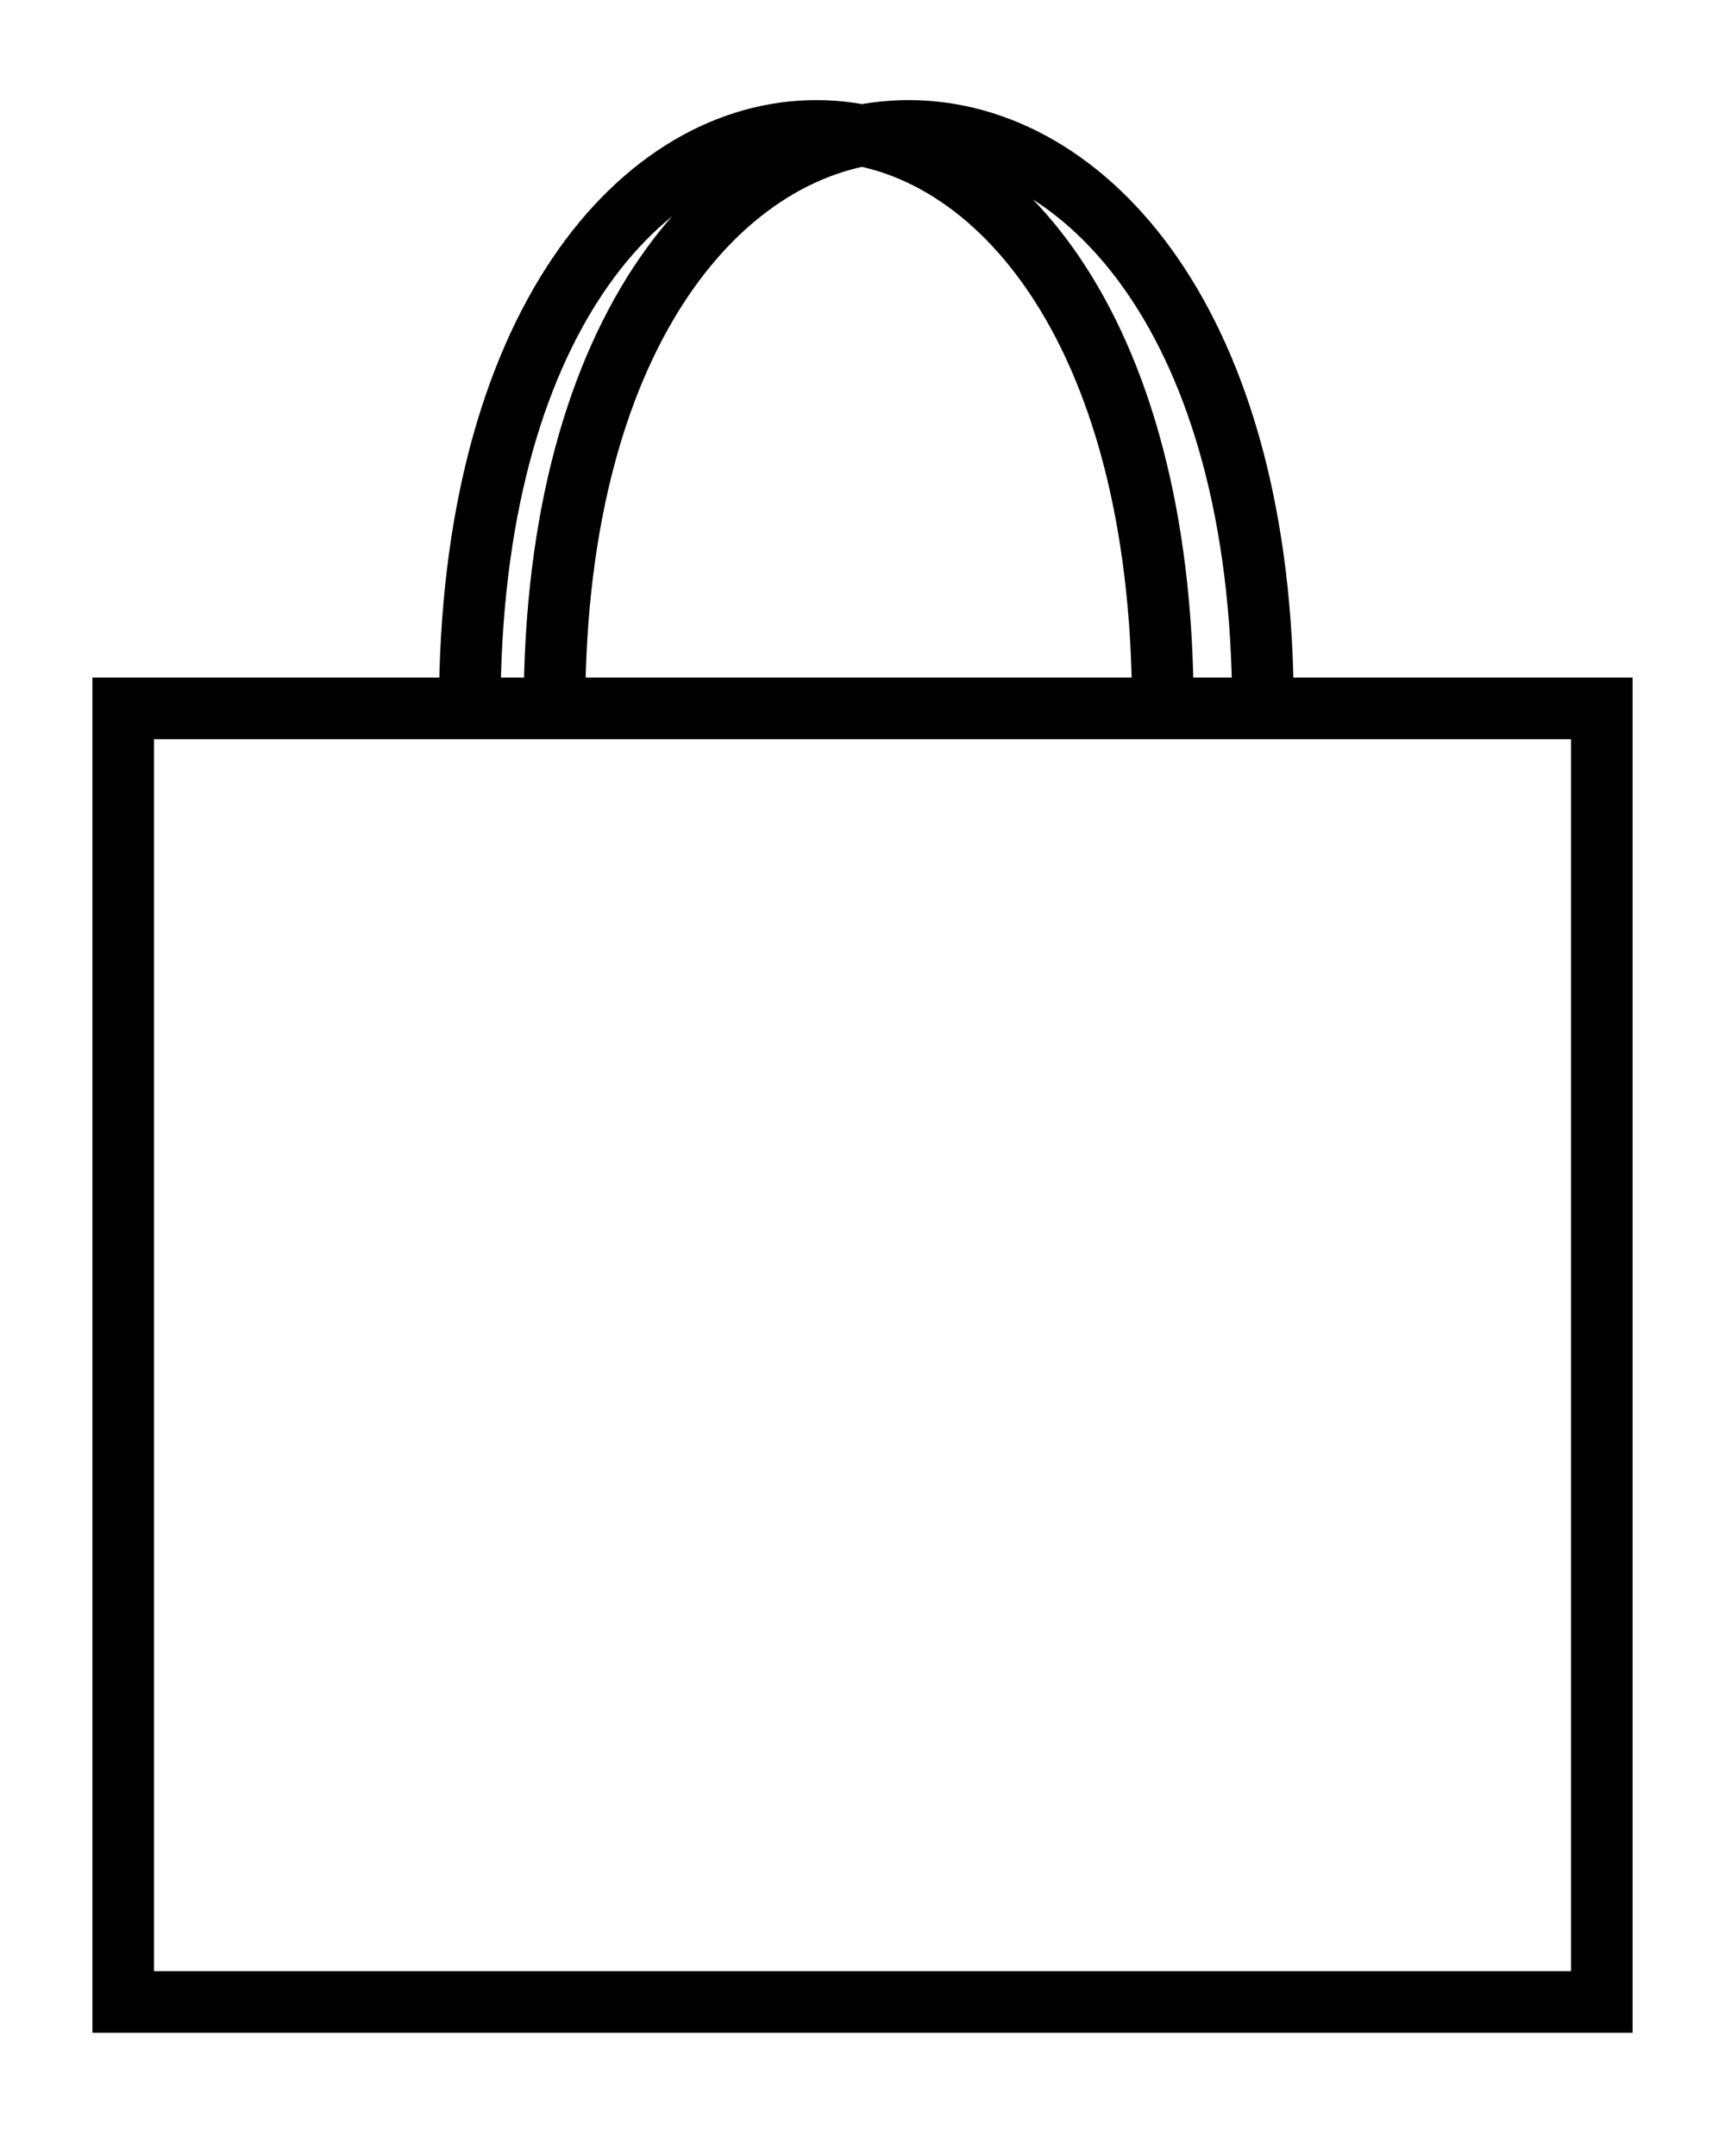 <?xml version="1.0" encoding="UTF-8"?> <svg xmlns="http://www.w3.org/2000/svg" width="28" height="35" viewBox="0 0 28 35" fill="none"><path d="M7.625 11.5H2V32.5L26 32.5V11.5L20.5 11.5M7.625 11.5C7.625 -1 18.875 -1 18.875 11.5M7.625 11.5L9 11.5M18.875 11.5H20.5M18.875 11.5L9 11.5M20.5 11.5C20.5 -1 9 -1 9 11.5" stroke="black"></path></svg> 
